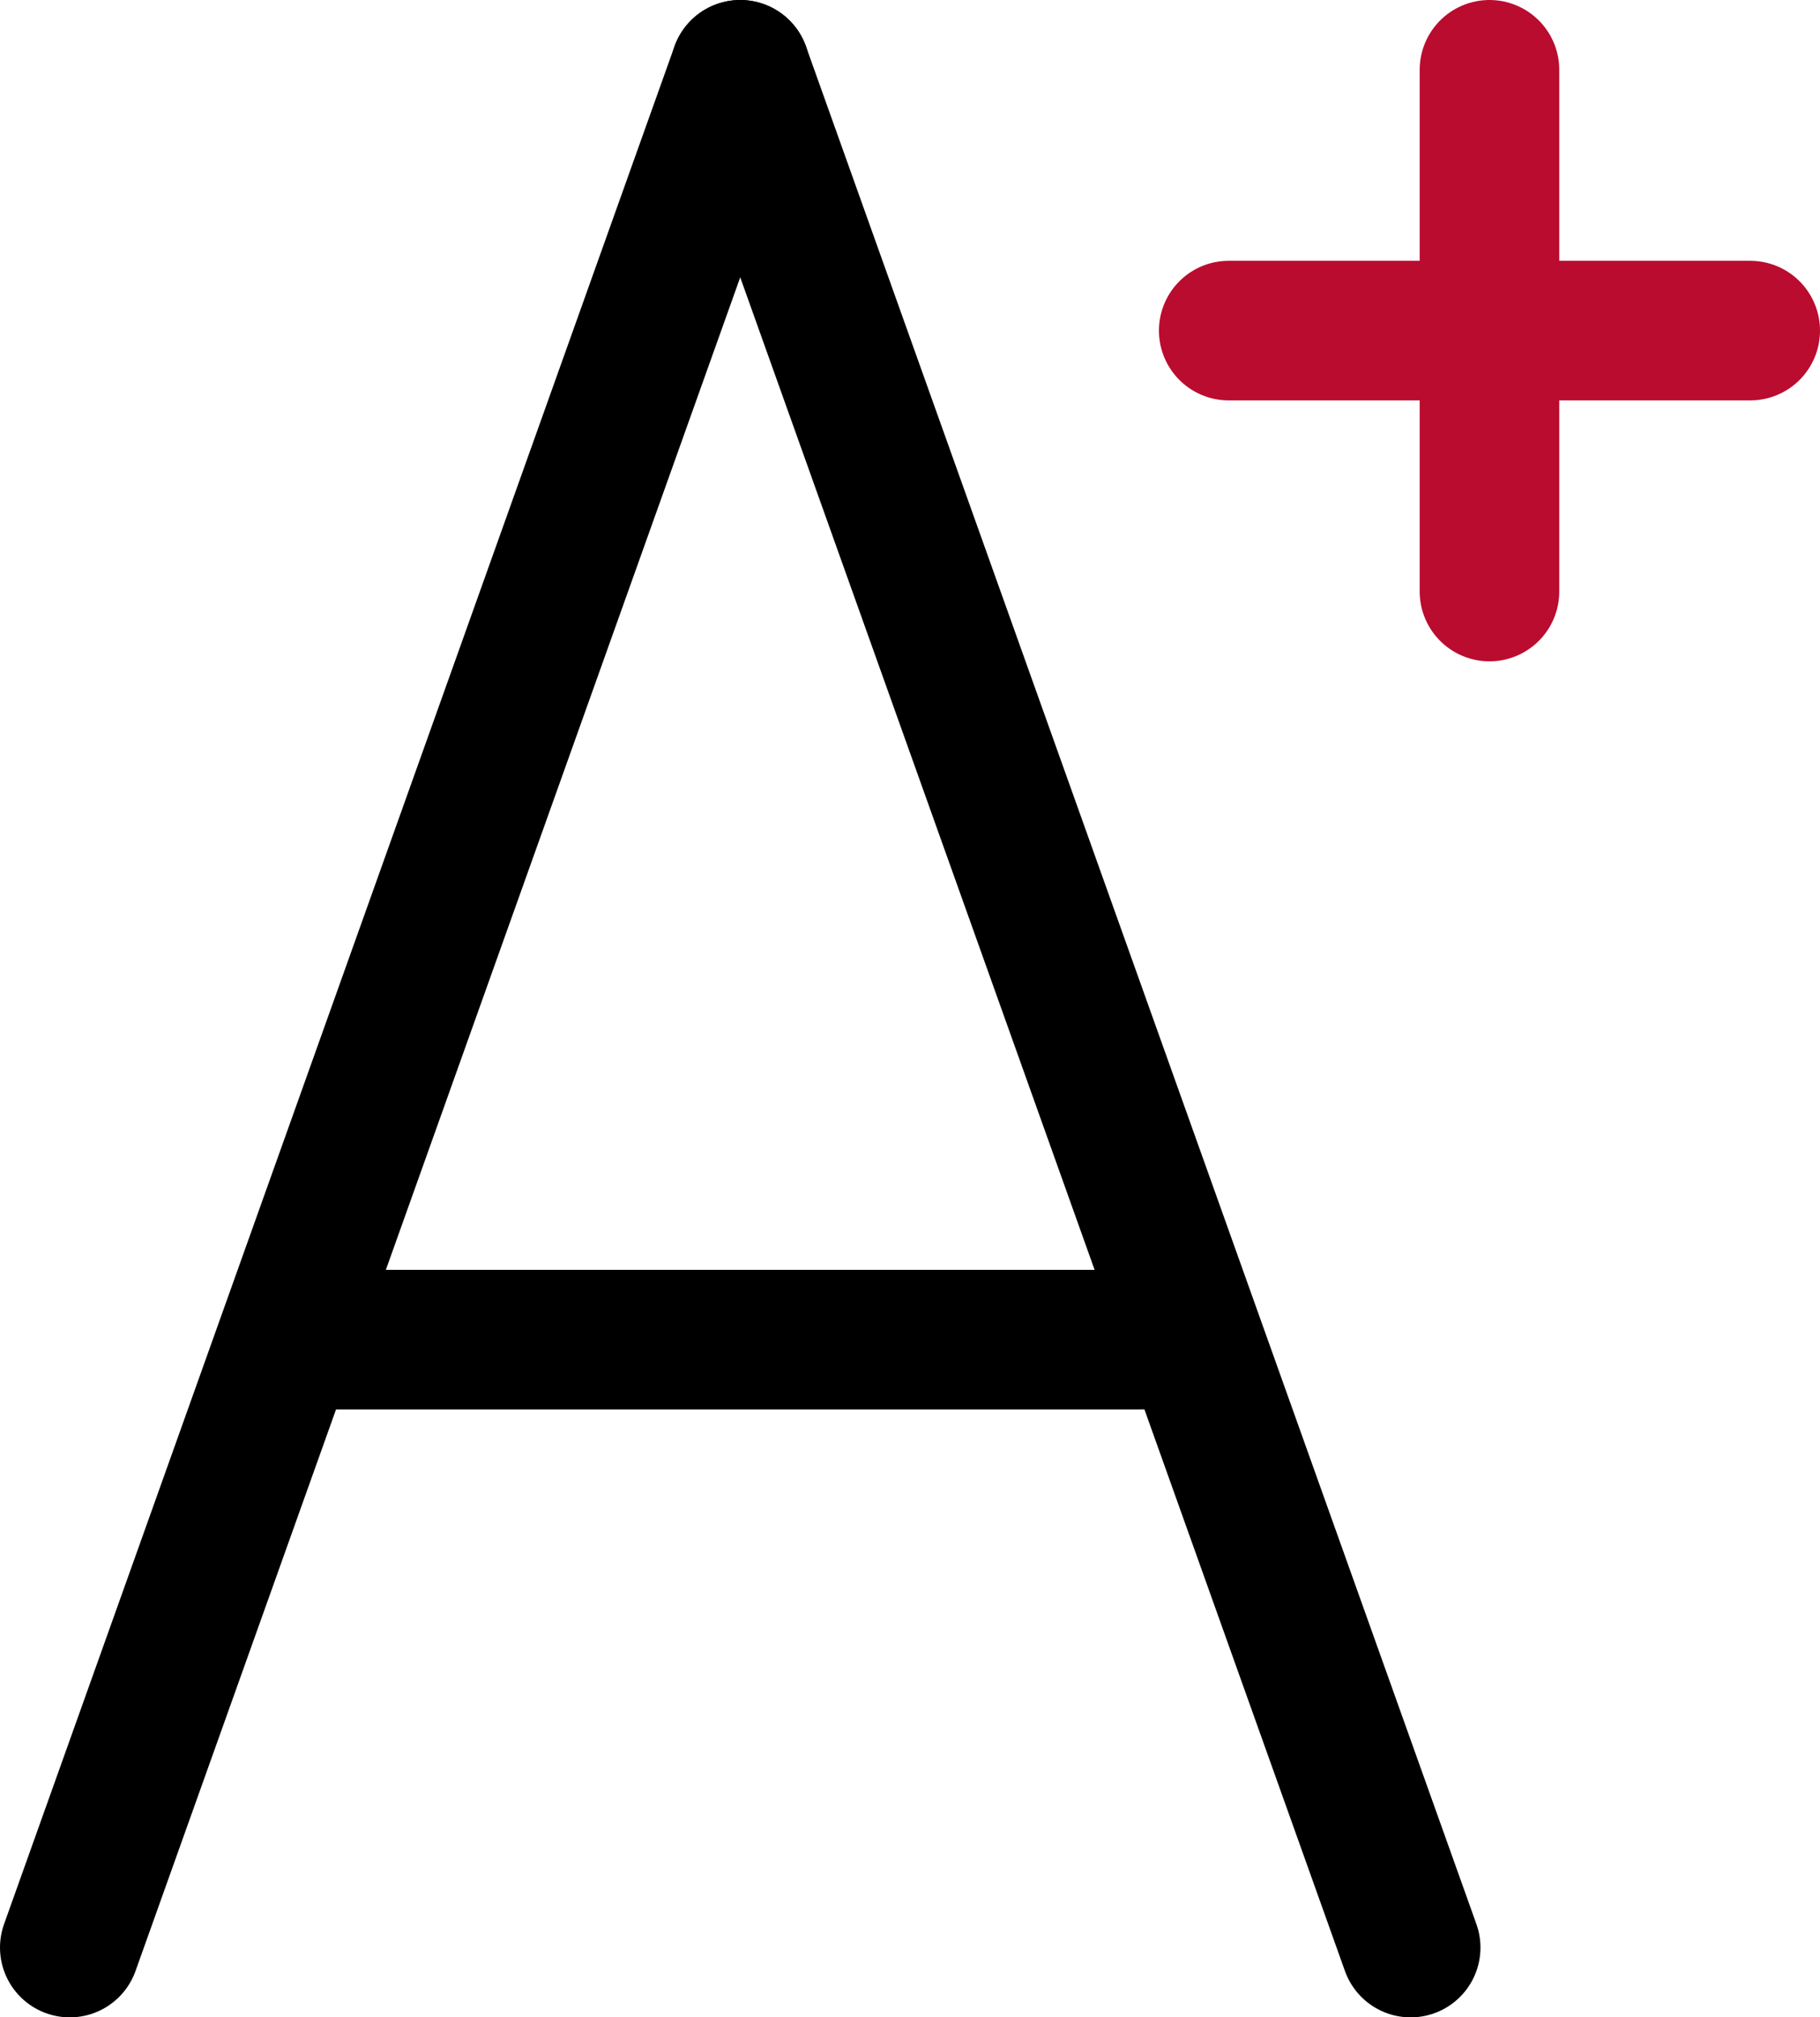 <svg xmlns="http://www.w3.org/2000/svg" viewBox="0 0 143.44 158.96"><defs><style>.cls-1{fill:#ba0c2f;stroke-miterlimit:2.61;}.cls-1,.cls-2{stroke:#000;}.cls-1,.cls-2,.cls-3{stroke-linecap:round;stroke-width:11px;}.cls-2,.cls-3{fill:none;stroke-linejoin:round;}.cls-3{stroke:#ba0c2f;}</style></defs><g id="Layer_2" data-name="Layer 2"><g id="Icons"><line class="cls-1" x1="5.5" y1="153.46" x2="58.34" y2="5.5"/><line class="cls-1" x1="111.18" y1="153.46" x2="58.34" y2="5.5"/><line class="cls-2" x1="25.76" y1="105.56" x2="89.95" y2="105.56"/><line class="cls-3" x1="96.84" y1="26.05" x2="137.94" y2="26.05"/><line class="cls-3" x1="117.39" y1="46.61" x2="117.39" y2="5.5"/></g></g></svg>